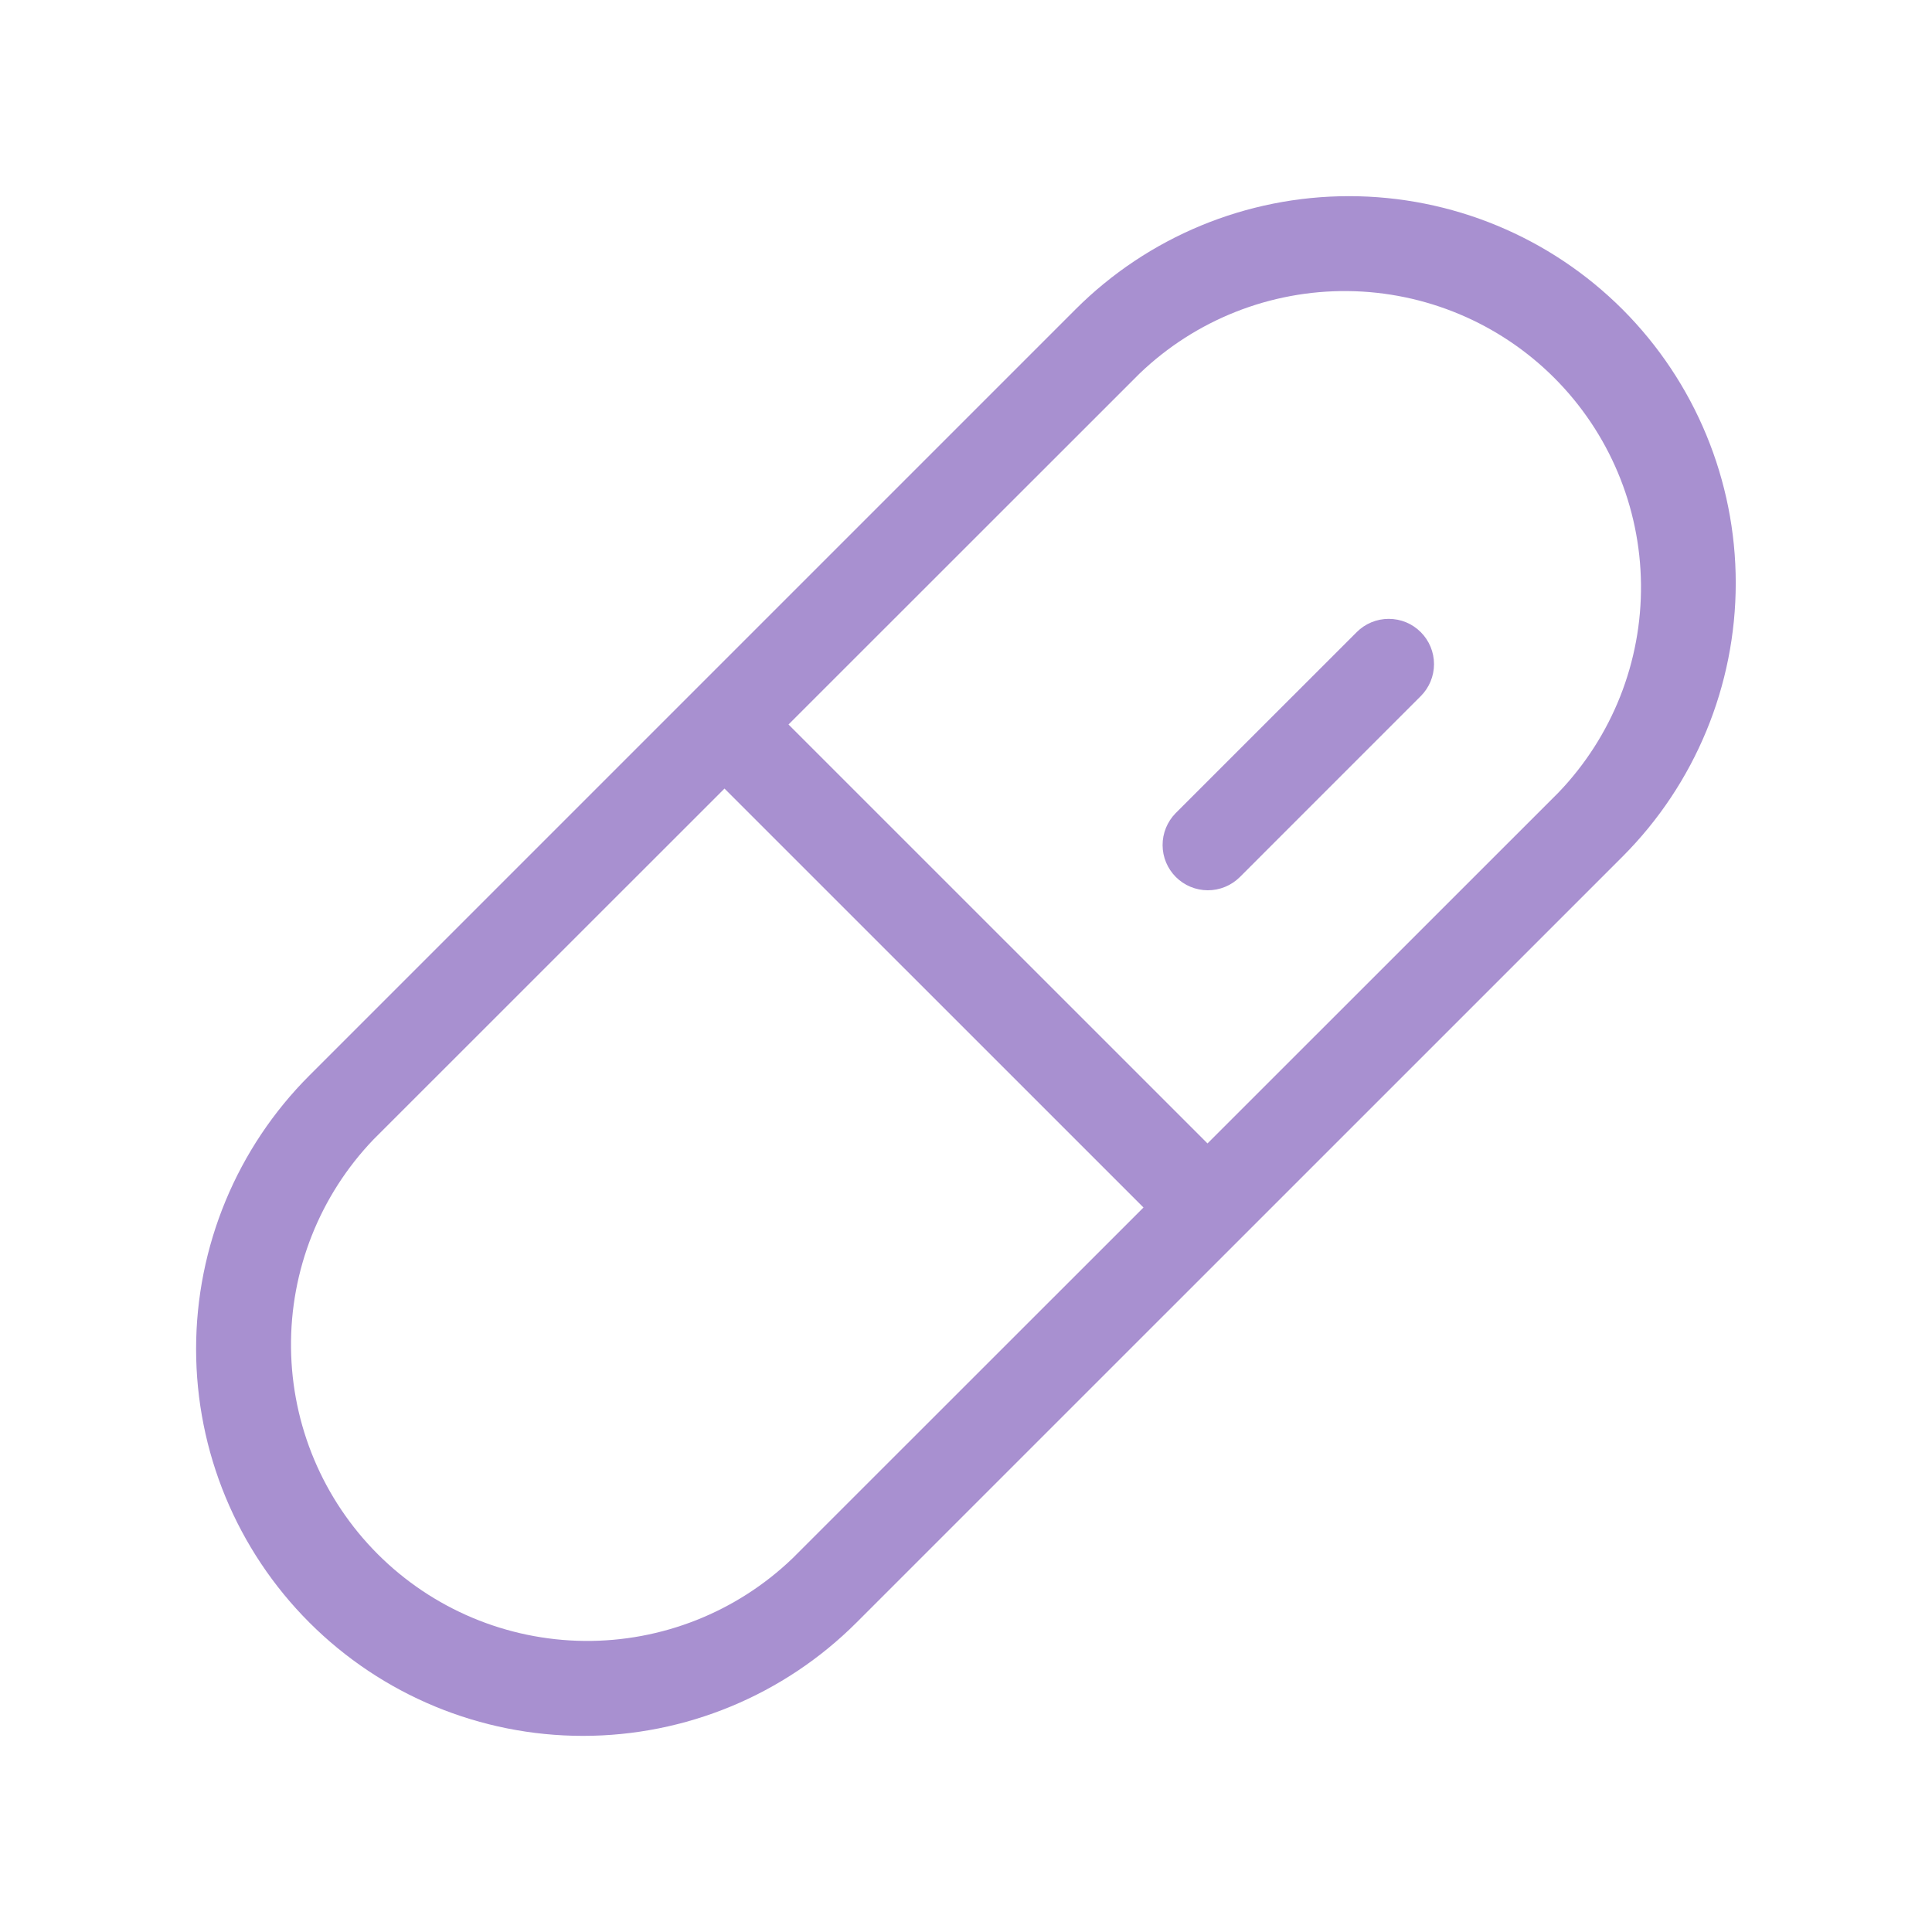 <svg width="62" height="62" viewBox="0 0 62 62" fill="none" xmlns="http://www.w3.org/2000/svg">
<path d="M52.07 9.93C49.741 7.602 46.584 6.295 43.291 6.295C39.998 6.295 36.84 7.602 34.512 9.93L9.93 34.512C7.601 36.84 6.293 39.998 6.293 43.29C6.293 46.583 7.6 49.741 9.928 52.069C12.257 54.398 15.414 55.706 18.707 55.706C22 55.706 25.157 54.398 27.486 52.07L52.07 27.488C54.396 25.159 55.702 22.001 55.702 18.709C55.702 15.417 54.396 12.259 52.07 9.93ZM25.43 50.012C23.635 51.734 21.236 52.684 18.749 52.659C16.262 52.633 13.883 51.634 12.124 49.876C10.365 48.117 9.365 45.739 9.339 43.252C9.312 40.764 10.262 38.366 11.983 36.57L23.25 25.306L36.696 38.75L25.43 50.012ZM50.017 25.43L38.75 36.694L25.304 23.25L36.57 11.988C38.365 10.266 40.763 9.316 43.251 9.341C45.738 9.367 48.116 10.366 49.876 12.124C51.635 13.883 52.635 16.261 52.661 18.748C52.688 21.236 51.738 23.634 50.017 25.43ZM45.594 20.286C45.866 20.558 46.019 20.927 46.019 21.312C46.019 21.698 45.866 22.067 45.594 22.339L39.782 28.152C39.508 28.421 39.14 28.571 38.757 28.57C38.373 28.568 38.006 28.416 37.735 28.145C37.464 27.874 37.31 27.507 37.309 27.123C37.307 26.74 37.457 26.372 37.725 26.098L43.538 20.286C43.673 20.151 43.833 20.043 44.01 19.97C44.186 19.897 44.375 19.86 44.566 19.86C44.757 19.86 44.946 19.897 45.123 19.97C45.299 20.043 45.459 20.151 45.594 20.286Z" fill="#A890D0"/>
</svg>
